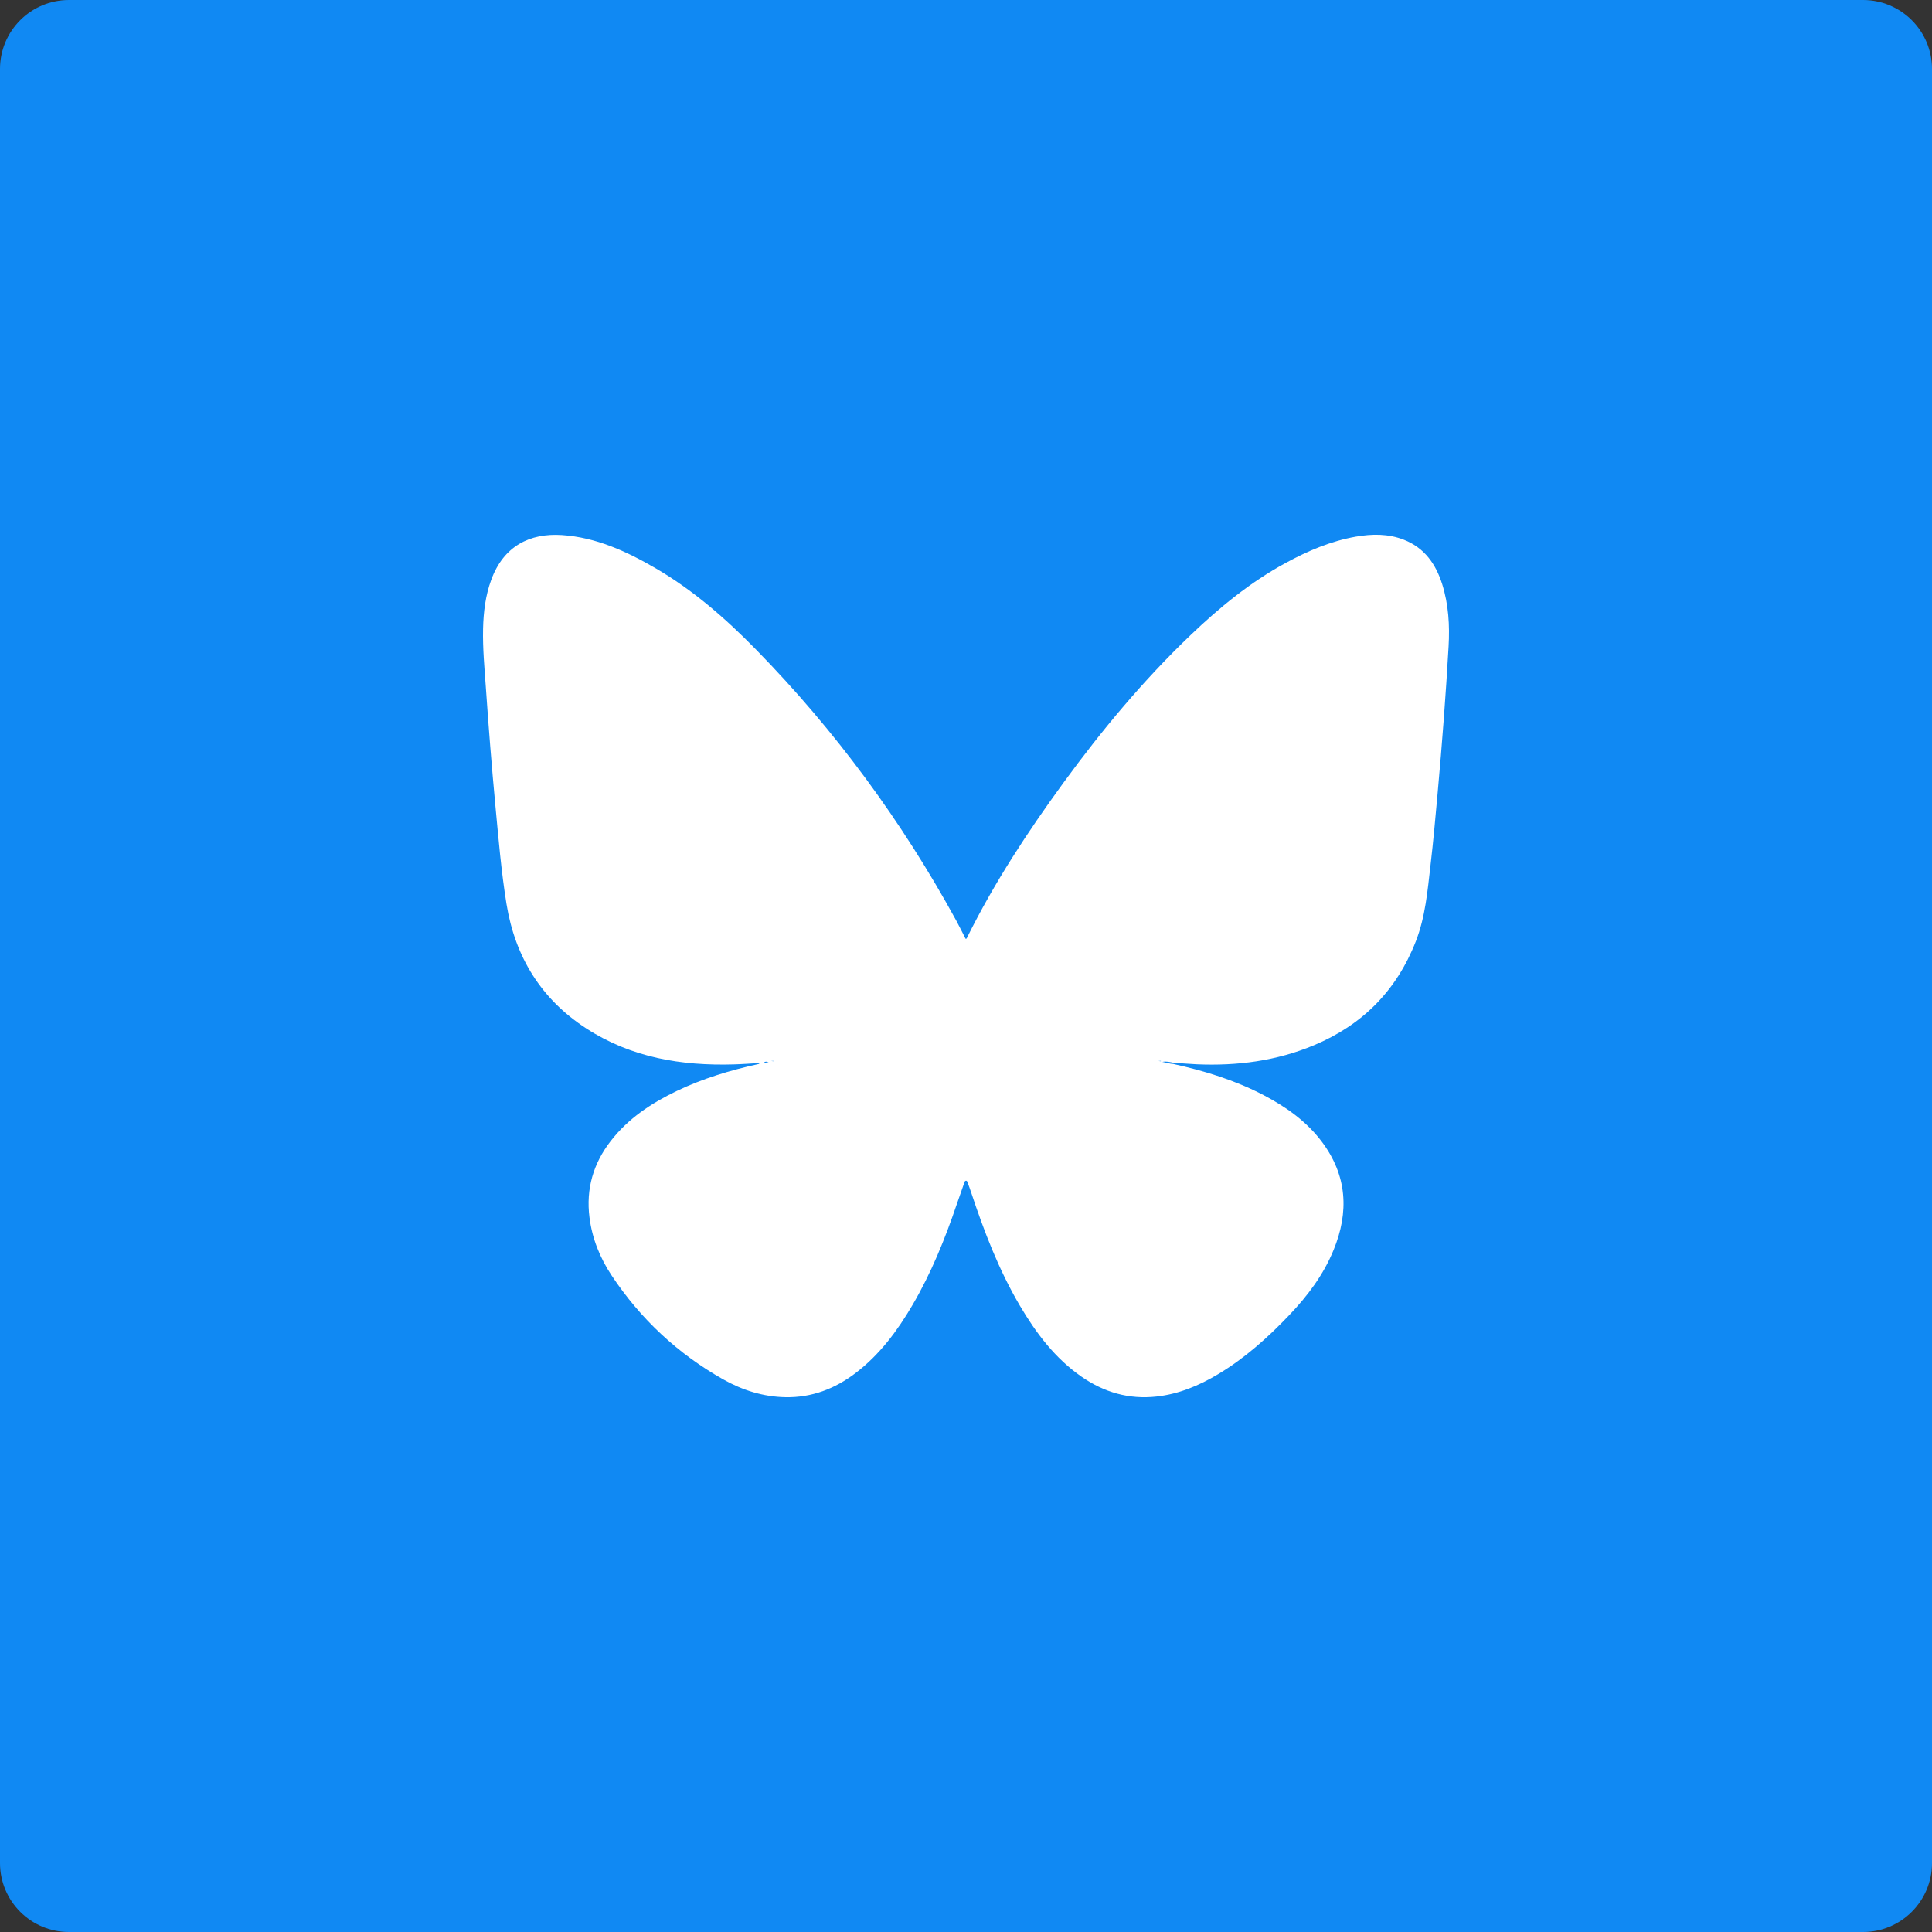 <svg width="56" height="56" viewBox="0 0 56 56" fill="none" xmlns="http://www.w3.org/2000/svg">
<rect x="0" y="0" width="56" height="56" fill="#333333" stroke="none"/>
<path d="M0 2C0 0.895 0.895 0 2 0H54C55.105 0 56 0.895 56 2V54C56 55.105 55.105 56 54 56H2C0.895 56 0 55.105 0 54V2Z" fill="#1089F3"/>
<path d="M34.01 30.84C34.916 31.039 35.798 31.31 36.625 31.742C37.275 32.082 37.867 32.499 38.315 33.095C39.047 34.07 39.109 35.127 38.654 36.234C38.36 36.953 37.903 37.56 37.374 38.115C36.752 38.769 36.084 39.367 35.309 39.831C34.754 40.164 34.166 40.409 33.52 40.48C32.727 40.568 32.006 40.36 31.352 39.907C30.584 39.375 30.035 38.647 29.564 37.85C28.952 36.813 28.524 35.694 28.146 34.554C28.117 34.465 28.084 34.377 28.052 34.29C28.041 34.26 28.035 34.219 27.994 34.224C27.964 34.227 27.957 34.263 27.948 34.289C27.877 34.493 27.804 34.695 27.735 34.899C27.391 35.914 26.99 36.904 26.448 37.829C26.01 38.577 25.499 39.264 24.806 39.794C24.203 40.255 23.53 40.513 22.769 40.499C22.125 40.488 21.523 40.298 20.965 39.984C19.65 39.242 18.567 38.235 17.727 36.968C17.39 36.46 17.163 35.9 17.086 35.285C16.982 34.46 17.197 33.726 17.699 33.077C18.207 32.419 18.878 31.977 19.612 31.624C20.37 31.26 21.17 31.02 21.988 30.841C21.999 30.838 22.009 30.834 22.017 30.812C21.767 30.826 21.518 30.845 21.268 30.852C19.752 30.897 18.3 30.655 16.999 29.813C15.692 28.967 14.93 27.744 14.68 26.198C14.528 25.257 14.449 24.306 14.359 23.357C14.252 22.213 14.161 21.067 14.082 19.92C14.042 19.355 13.989 18.79 14.002 18.223C14.013 17.74 14.071 17.264 14.238 16.807C14.598 15.825 15.358 15.448 16.287 15.509C17.274 15.575 18.15 15.976 18.993 16.465C20.087 17.101 21.034 17.928 21.917 18.831C24.21 21.175 26.14 23.798 27.718 26.685C27.813 26.859 27.899 27.038 27.988 27.211C28.022 27.214 28.025 27.189 28.033 27.172C28.818 25.587 29.784 24.115 30.822 22.692C31.936 21.164 33.142 19.717 34.507 18.411C35.349 17.606 36.244 16.871 37.27 16.315C37.91 15.967 38.574 15.684 39.294 15.556C39.769 15.473 40.24 15.466 40.696 15.646C41.287 15.878 41.618 16.346 41.804 16.936C41.988 17.523 42.023 18.128 41.988 18.738C41.948 19.425 41.904 20.113 41.852 20.8C41.797 21.544 41.734 22.287 41.667 23.03C41.606 23.711 41.545 24.393 41.465 25.073C41.378 25.82 41.317 26.572 41.039 27.284C40.478 28.721 39.481 29.714 38.082 30.298C36.997 30.752 35.86 30.899 34.694 30.849C34.465 30.839 34.236 30.818 34.008 30.802C33.913 30.787 33.819 30.754 33.689 30.779C33.817 30.801 33.91 30.838 34.011 30.839L34.01 30.84ZM22.279 30.787C22.229 30.77 22.177 30.757 22.137 30.809C22.185 30.801 22.232 30.794 22.279 30.787ZM22.42 30.76C22.42 30.757 22.42 30.754 22.42 30.75C22.397 30.751 22.374 30.752 22.351 30.753C22.374 30.756 22.397 30.758 22.42 30.76H22.42ZM33.647 30.762C33.647 30.757 33.647 30.753 33.648 30.749C33.625 30.75 33.602 30.752 33.58 30.753C33.602 30.756 33.625 30.759 33.647 30.761V30.762Z" fill="white"/>
</svg>
